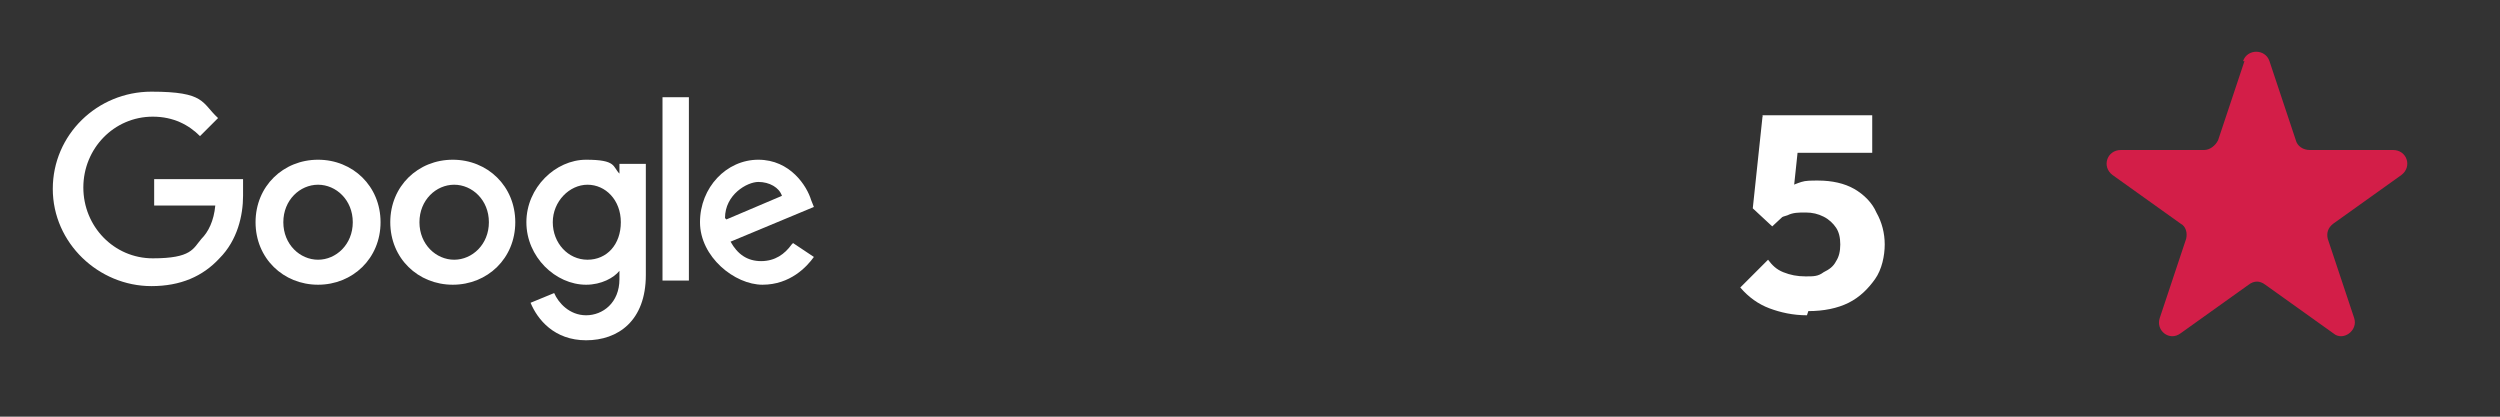 <?xml version="1.0" encoding="UTF-8"?>
<svg xmlns="http://www.w3.org/2000/svg" version="1.1" viewBox="0 0 180 30">
  <rect x="0" y="0" width="180" height="30" fill="#333333" stroke="none"/>
  <defs>
    <style>
      .cls-1 {
        fill: #fff;
      }

      .cls-2 {
        fill: #d31e48;
      }
    </style>
  </defs>
  <!-- Generator: Adobe Illustrator 28.6.0, SVG Export Plug-In . SVG Version: 1.2.0 Build 709)  -->
  <g>
    <g id="Layer_1">
      <path class="cls-2" d="M161.5,4.4c.3-.9,1.6-.9,1.9,0l1.9,5.7c.1.4.5.7,1,.7h6c1,0,1.4,1.2.6,1.8l-4.9,3.5c-.4.3-.5.7-.4,1.1l1.9,5.7c.3.9-.8,1.7-1.5,1.1l-4.9-3.5c-.4-.3-.8-.3-1.2,0l-4.9,3.5c-.8.6-1.8-.2-1.5-1.1l1.9-5.7c.1-.4,0-.9-.4-1.1l-4.9-3.5c-.8-.6-.4-1.8.6-1.8h6c.4,0,.8-.3,1-.7l1.9-5.7Z"/>
      <path class="cls-1" d="M130.1,22.7c-1,0-1.9-.2-2.7-.5-.8-.3-1.5-.8-2.1-1.5l2-2c.3.4.6.7,1.1.9.5.2,1,.3,1.6.3s.9,0,1.3-.3c.4-.2.7-.4.9-.8.2-.3.3-.7.3-1.2s-.1-.9-.3-1.2c-.2-.3-.5-.6-.9-.8-.4-.2-.8-.3-1.3-.3s-.9,0-1.3.2c-.4.1-.8.3-1.1.6l.3-2c.3-.2.6-.4.9-.6.3-.2.6-.3.9-.4s.7-.1,1.2-.1c1,0,1.9.2,2.6.6.7.4,1.3,1,1.6,1.7.4.7.6,1.5.6,2.3s-.2,1.8-.7,2.5c-.5.7-1.1,1.3-1.9,1.7s-1.8.6-2.9.6ZM127.6,16.3l-1.4-1.3.7-6.6h2.8l-.7,6.6-1.4,1.3ZM127.3,11l-.4-2.7h7.9v2.7h-7.5Z"/>
      <path class="cls-1" d="M27.4,16c0,2.6-2,4.5-4.5,4.5s-4.5-1.9-4.5-4.5,2-4.5,4.5-4.5,4.5,1.9,4.5,4.5ZM25.4,16c0-1.6-1.2-2.7-2.5-2.7s-2.5,1.1-2.5,2.7,1.2,2.7,2.5,2.7,2.5-1.1,2.5-2.7Z"/>
      <path class="cls-1" d="M37.1,16c0,2.6-2,4.5-4.5,4.5s-4.5-1.9-4.5-4.5,2-4.5,4.5-4.5,4.5,1.9,4.5,4.5ZM35.2,16c0-1.6-1.2-2.7-2.5-2.7s-2.5,1.1-2.5,2.7,1.2,2.7,2.5,2.7,2.5-1.1,2.5-2.7Z"/>
      <path class="cls-1" d="M46.5,11.7v8.1c0,3.3-2,4.7-4.3,4.7s-3.5-1.5-4-2.7l1.7-.7c.3.7,1.1,1.6,2.3,1.6s2.4-.9,2.4-2.6v-.6h0c-.4.5-1.3,1-2.4,1-2.2,0-4.3-2-4.3-4.5s2.1-4.5,4.3-4.5,1.9.5,2.4,1h0v-.7h1.9ZM44.7,16c0-1.6-1.1-2.7-2.4-2.7s-2.5,1.2-2.5,2.7,1.1,2.7,2.5,2.7,2.4-1.1,2.4-2.7Z"/>
      <path class="cls-1" d="M49.6,7v13.2h-1.9V7h1.9Z"/>
      <path class="cls-1" d="M57.1,17.5l1.5,1c-.5.7-1.7,2-3.7,2s-4.5-2-4.5-4.5,1.9-4.5,4.2-4.5,3.5,1.9,3.8,2.9l.2.5-6,2.5c.5.9,1.2,1.4,2.2,1.4s1.7-.5,2.2-1.2ZM52.3,15.8l4-1.7c-.2-.6-.9-1-1.7-1s-2.4.9-2.4,2.6Z"/>
      <path class="cls-1" d="M11.1,14.8v-1.9h6.4c0,.3,0,.7,0,1.2,0,1.4-.4,3.2-1.7,4.5-1.2,1.3-2.8,2-4.9,2-3.8,0-7.1-3.1-7.1-7s3.2-7,7.1-7,3.6.8,4.8,1.9l-1.3,1.3c-.8-.8-1.9-1.4-3.4-1.4-2.8,0-5,2.3-5,5.1s2.2,5.1,5,5.1,2.9-.7,3.5-1.4c.5-.5.9-1.3,1-2.4h-4.6Z"/>
    </g>
  </g>
</svg>